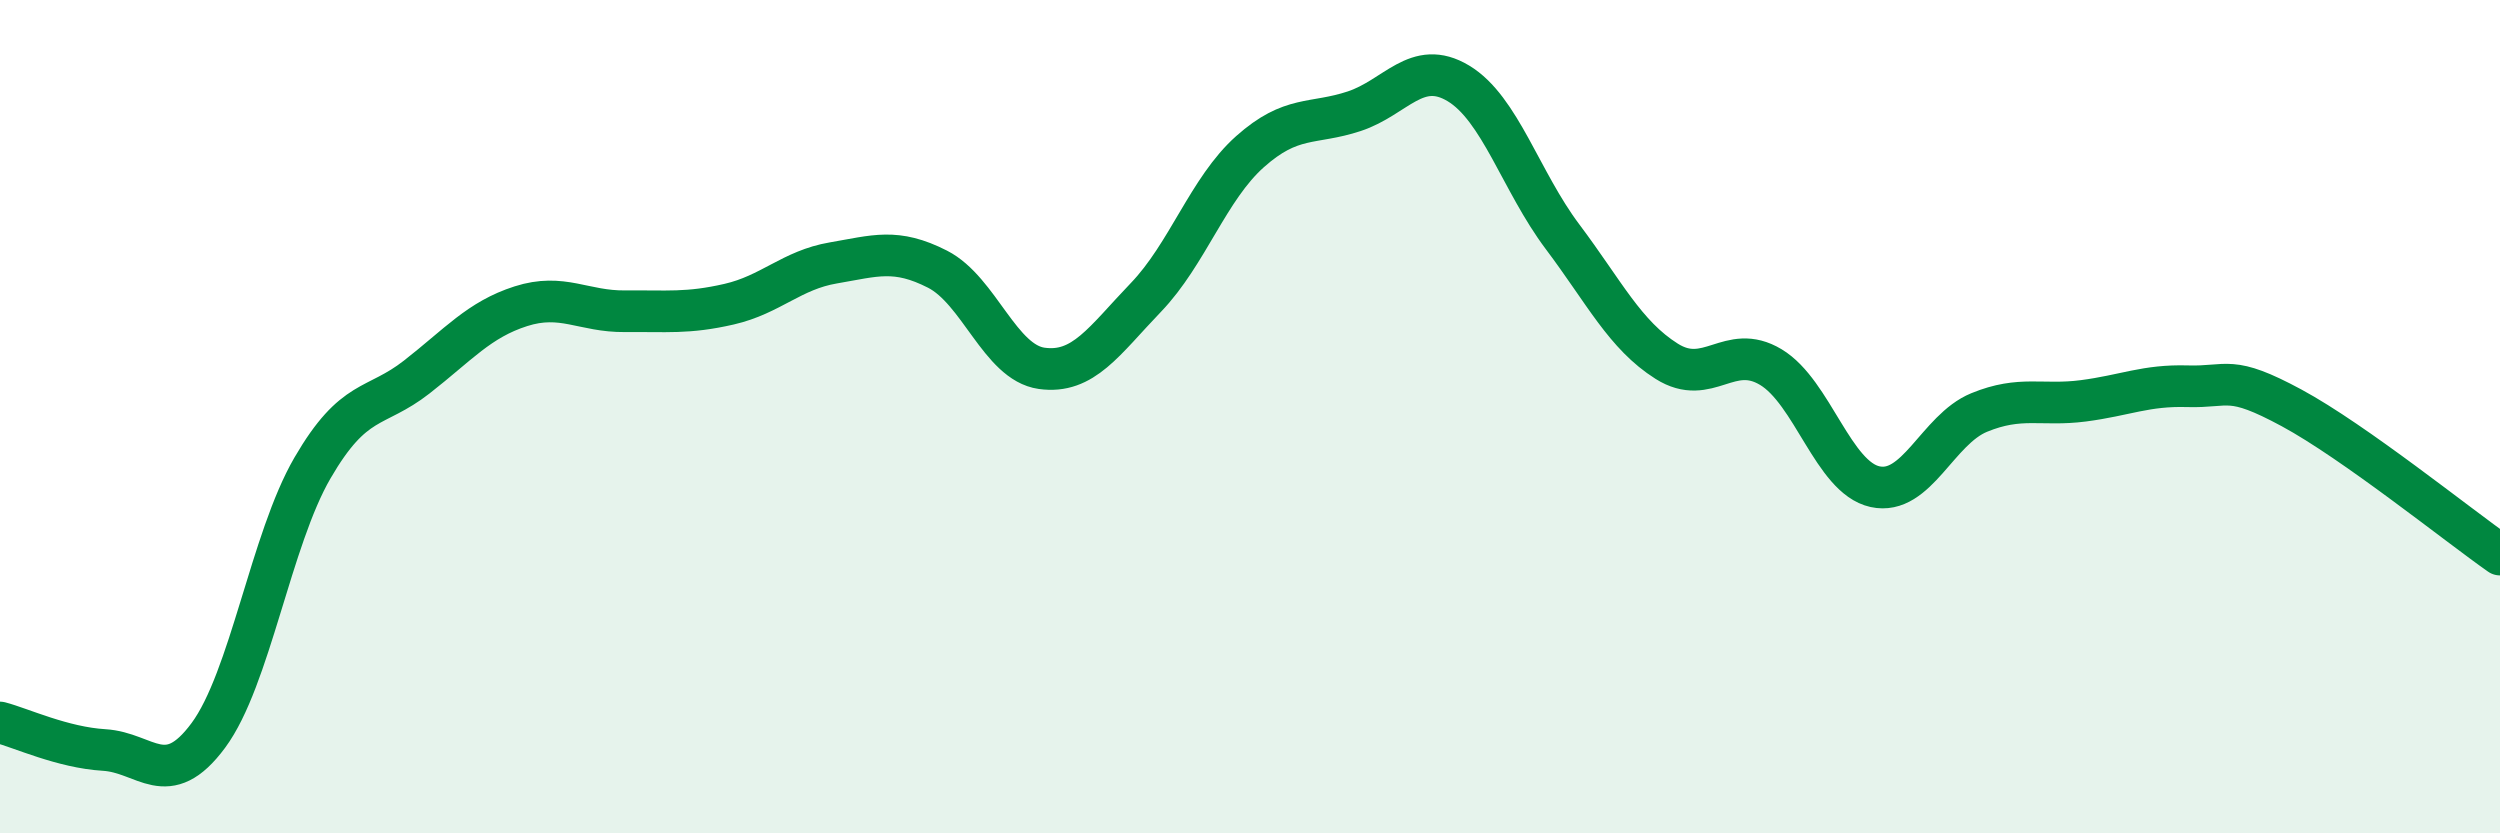 
    <svg width="60" height="20" viewBox="0 0 60 20" xmlns="http://www.w3.org/2000/svg">
      <path
        d="M 0,17.34 C 0.5,17.47 1.5,17.94 2.5,18 C 3.5,18.06 4,19 5,17.65 C 6,16.3 6.5,12.95 7.5,11.23 C 8.5,9.51 9,9.83 10,9.05 C 11,8.27 11.5,7.67 12.5,7.35 C 13.5,7.03 14,7.48 15,7.47 C 16,7.46 16.5,7.53 17.5,7.3 C 18.5,7.07 19,6.48 20,6.31 C 21,6.14 21.5,5.95 22.5,6.46 C 23.5,6.97 24,8.7 25,8.84 C 26,8.98 26.5,8.18 27.5,7.14 C 28.5,6.1 29,4.53 30,3.64 C 31,2.75 31.5,3 32.5,2.67 C 33.5,2.34 34,1.4 35,2 C 36,2.6 36.5,4.35 37.5,5.68 C 38.5,7.01 39,8.04 40,8.67 C 41,9.3 41.5,8.21 42.5,8.81 C 43.5,9.41 44,11.46 45,11.68 C 46,11.9 46.5,10.31 47.5,9.9 C 48.5,9.49 49,9.75 50,9.62 C 51,9.49 51.5,9.24 52.5,9.27 C 53.5,9.3 53.5,8.98 55,9.79 C 56.5,10.6 59,12.61 60,13.31L60 20L0 20Z"
        fill="#008740"
        opacity="0.1"
        stroke-linecap="round"
        stroke-linejoin="round"
      />
      <path
        d="M 0,17.34 C 0.5,17.47 1.5,17.94 2.5,18 C 3.5,18.06 4,19 5,17.65 C 6,16.3 6.5,12.95 7.5,11.23 C 8.5,9.51 9,9.83 10,9.05 C 11,8.27 11.5,7.67 12.5,7.35 C 13.5,7.03 14,7.48 15,7.47 C 16,7.46 16.5,7.53 17.5,7.3 C 18.5,7.07 19,6.48 20,6.31 C 21,6.14 21.5,5.95 22.5,6.46 C 23.5,6.97 24,8.7 25,8.84 C 26,8.98 26.5,8.18 27.5,7.14 C 28.5,6.1 29,4.53 30,3.64 C 31,2.75 31.5,3 32.5,2.67 C 33.5,2.34 34,1.4 35,2 C 36,2.6 36.5,4.35 37.5,5.68 C 38.5,7.01 39,8.04 40,8.67 C 41,9.3 41.5,8.21 42.5,8.81 C 43.5,9.41 44,11.46 45,11.68 C 46,11.9 46.5,10.31 47.5,9.9 C 48.5,9.49 49,9.75 50,9.62 C 51,9.49 51.5,9.24 52.5,9.27 C 53.5,9.3 53.5,8.98 55,9.79 C 56.5,10.6 59,12.61 60,13.31"
        stroke="#008740"
        stroke-width="1"
        fill="none"
        stroke-linecap="round"
        stroke-linejoin="round"
      />
    </svg>
  